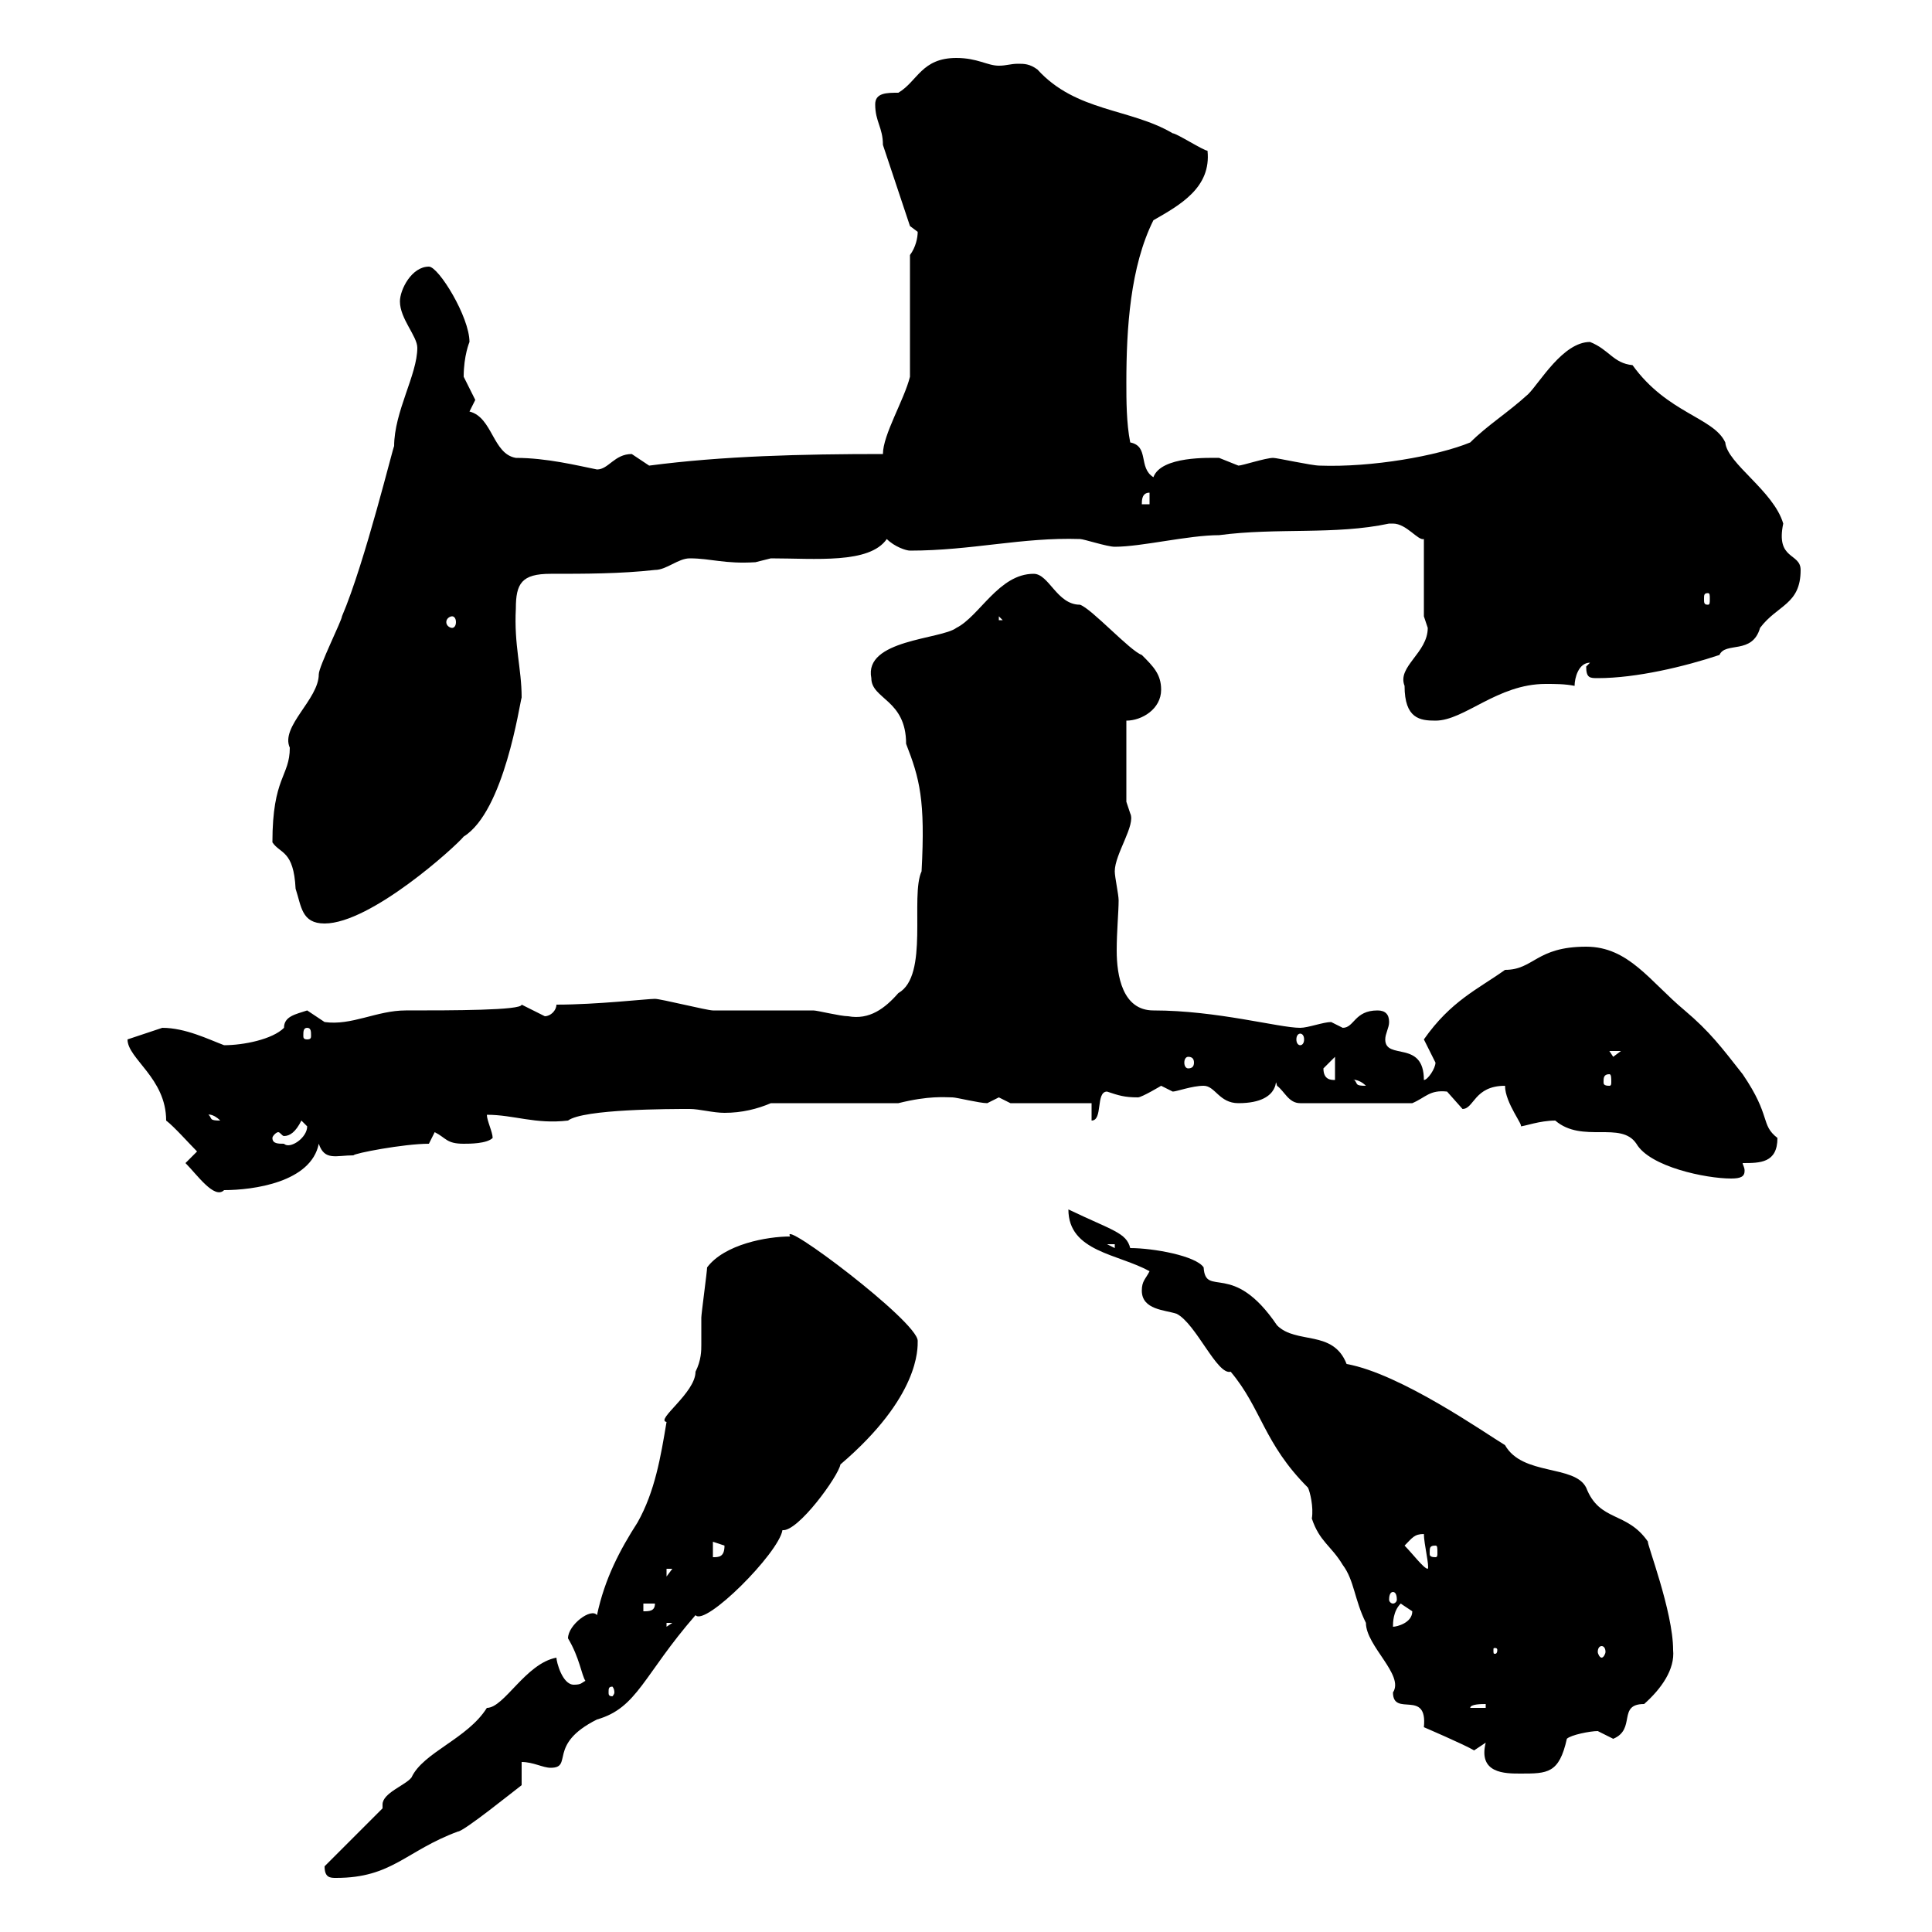 <svg xmlns="http://www.w3.org/2000/svg" xmlns:xlink="http://www.w3.org/1999/xlink" width="300" height="300"><path d="M50.40 289.80C50.40 291.60 51.30 291.60 52.20 291.60C60.90 291.60 63 287.40 71.10 284.40C72 284.40 79.80 278.10 81 277.20L81 273.60C82.80 273.60 84.30 274.50 85.50 274.50C89.10 274.50 84.90 270.90 92.70 267C99 265.20 99.90 260.10 108 250.80C109.50 252.60 120.90 241.20 121.50 237.60C123.90 237.90 130.20 229.20 130.50 227.40C142.80 216.90 142.50 209.40 142.50 208.20C142.50 205.20 120.90 189 122.70 192C119.10 192 112.50 193.20 109.80 196.80C109.80 197.40 108.90 204 108.90 204.60C108.90 206.40 108.90 207.60 108.90 208.80C108.90 209.70 108.90 211.20 108 213C108 216.30 101.70 220.50 103.50 220.80C102.60 226.20 101.70 231.60 99 236.40C96.30 240.60 93.90 245.10 92.70 250.80C91.80 249.60 88.20 252.30 88.20 254.40C90 257.40 90.30 260.10 90.90 261C90.30 261.30 90.30 261.60 89.10 261.60C87.30 261.60 86.40 258 86.40 257.40C81.60 258.30 78.30 265.20 75.60 265.20C72.60 270 65.70 272.10 63.90 276C63 277.20 59.40 278.40 59.40 280.20C59.40 280.20 59.40 280.80 59.40 280.80L50.40 289.80C50.40 289.80 50.40 289.80 50.40 289.80ZM230.70 270.60C229.50 275.40 233.70 275.40 236.10 275.40C240.30 275.40 242.10 275.40 243.30 270C243.90 269.40 246.90 268.80 248.10 268.80C248.10 268.80 250.50 270 250.50 270C254.10 268.50 251.10 264.60 255.30 264.60C258 262.20 260.10 259.20 259.80 256.20C259.80 250.20 255.60 239.40 255.90 239.40C252.60 234.60 248.40 236.40 246.30 231C244.50 227.40 236.40 229.20 233.70 224.40C230.70 222.60 217.50 213.30 209.10 211.80C207 206.40 201.30 208.80 198.30 205.80C191.40 195.60 187.20 201.60 186.90 196.80C185.70 195 179.10 193.80 175.50 193.80C174.90 191.40 172.80 191.10 165.90 187.80C165.90 194.40 173.70 194.70 178.50 197.40C177.90 198.60 177.30 198.90 177.30 200.40C177.30 203.40 180.90 203.40 182.70 204C185.70 205.50 189 213.60 191.10 213C195.90 218.70 196.20 224.10 203.10 231C203.40 231.60 204 234 203.70 235.80C204.90 239.40 206.70 240 208.50 243C210.30 245.40 210.30 248.40 212.10 252C212.10 255.60 218.10 260.10 216.30 262.80C216.30 266.70 221.70 262.20 221.10 268.20C221.10 268.20 227.40 270.90 228.90 271.80C228.90 271.80 230.70 270.60 230.70 270.60ZM230.70 264.60L230.70 265.20L228.30 265.20C228.30 264.60 230.10 264.60 230.70 264.60ZM95.40 262.80C95.40 263.10 95.10 263.40 95.10 263.40C94.50 263.40 94.50 263.10 94.50 262.80C94.50 262.20 94.50 261.90 95.10 261.90C95.10 261.90 95.40 262.20 95.40 262.80ZM232.50 256.20C232.50 256.80 232.20 256.80 232.20 256.80C231.90 256.80 231.90 256.80 231.90 256.20C231.90 255.90 231.90 255.90 232.20 255.90C232.20 255.90 232.50 255.90 232.50 256.20ZM248.70 255.60C249 255.60 249.30 255.90 249.30 256.50C249.30 256.80 249 257.40 248.70 257.40C248.40 257.40 248.10 256.80 248.10 256.50C248.10 255.90 248.40 255.60 248.70 255.60ZM103.50 252L104.40 252L103.50 252.60ZM217.50 249C217.50 249 219.30 250.20 219.30 250.20C219.30 252 216.90 252.60 216.30 252.60C216.30 252 216.30 250.20 217.50 249ZM99.90 249L101.70 249C101.70 250.20 100.80 250.20 99.90 250.20ZM216.30 247.20C216.60 247.20 216.90 247.50 216.90 248.40C216.90 248.70 216.60 249 216.30 249C216 249 215.70 248.70 215.70 248.40C215.70 247.50 216 247.20 216.30 247.20ZM103.50 243.60L104.40 243.60L103.50 244.80ZM218.10 240C219.30 238.80 219.60 238.20 221.10 238.20C221.10 239.70 222 243.30 221.70 243.60C221.10 243.60 219.30 241.20 218.10 240ZM110.70 239.40C110.70 239.40 112.50 240 112.50 240C112.50 241.80 111.60 241.80 110.70 241.80ZM222.90 240C223.20 240 223.20 240.30 223.20 241.20C223.20 241.50 223.20 241.80 222.90 241.80C222 241.80 222 241.50 222 241.20C222 240.30 222 240 222.90 240ZM171.90 193.20L173.10 193.20L173.10 193.80ZM28.80 180.60C30.60 182.40 33.30 186.30 34.80 184.80C39.30 184.80 48.30 183.60 49.50 177.60C50.40 180.30 52.20 179.40 54.90 179.40C54.90 179.10 62.70 177.60 66.60 177.60L67.50 175.80C69.30 176.70 69.30 177.60 72 177.60C72.90 177.60 75.60 177.60 76.50 176.70C76.50 175.80 75.60 174 75.60 173.10C79.80 173.10 83.10 174.60 88.20 174C90.60 172.20 104.10 172.20 107.10 172.20C108.60 172.20 110.70 172.80 112.50 172.80C115.20 172.80 117.60 172.20 119.70 171.30L139.50 171.30C144.30 170.10 146.70 170.40 147.90 170.40C148.50 170.40 152.10 171.30 153.30 171.30C153.30 171.30 155.10 170.40 155.10 170.40C155.10 170.40 156.90 171.30 156.90 171.30L169.50 171.30L169.50 174C171.30 174 170.10 169.50 171.90 169.50C173.70 170.10 174.60 170.40 176.70 170.40C177.30 170.40 180.30 168.60 180.30 168.60C180.30 168.60 182.10 169.50 182.10 169.50C182.70 169.50 185.10 168.60 186.90 168.60C188.70 168.60 189.30 171.30 192.30 171.30C199.50 171.30 197.70 166.50 198.30 168.60C199.50 169.50 200.10 171.30 201.90 171.30L219.30 171.30C221.40 170.40 222 169.20 224.70 169.50C224.70 169.50 227.10 172.20 227.10 172.20C228.90 172.20 228.90 168.60 233.70 168.60C233.70 171.30 236.70 174.90 236.10 174.90C236.70 174.90 239.10 174 241.50 174C245.70 177.60 251.70 174 254.10 177.60C256.20 181.20 264.90 183 268.80 183C270.30 183 270.90 182.70 270.90 181.80C270.90 181.20 270.60 180.90 270.60 180.60C273.30 180.60 276 180.60 276 176.70C273.30 174.60 275.10 173.40 270.60 166.80C267.30 162.60 265.50 160.20 261.60 156.90C256.20 152.40 252.90 147 246.30 147C238.50 147 238.20 150.60 233.70 150.60C229.50 153.60 225.30 155.40 221.10 161.40C221.10 161.40 222.90 165 222.90 165C222.90 165.90 221.70 167.70 221.10 167.70C221.10 161.40 215.10 164.70 215.10 161.40C215.10 160.50 215.70 159.60 215.70 158.70C215.70 157.50 215.10 156.90 213.90 156.90C210.30 156.90 210.30 159.60 208.50 159.60C208.50 159.60 206.70 158.70 206.70 158.70C205.50 158.70 203.10 159.60 201.90 159.60C198.60 159.60 189 156.90 179.10 156.90C174.30 156.90 173.40 151.50 173.40 147.60C173.40 144.60 173.70 141.60 173.70 139.80C173.70 138.90 173.10 136.20 173.10 135.30C173.10 132.60 176.40 128.10 175.50 126.30C175.50 126.30 174.90 124.50 174.90 124.50L174.90 111.90C177.30 111.90 180.30 110.10 180.30 107.10C180.30 104.70 179.10 103.50 177.30 101.70C175.50 101.10 169.50 94.50 167.70 93.90C164.10 93.90 162.90 89.10 160.50 89.10C155.10 89.10 152.10 95.70 148.50 97.50C146.10 99.30 134.10 99.30 135.30 105.30C135.30 108.60 140.70 108.60 140.70 115.50C142.80 120.90 143.70 124.20 143.10 135.30C141.30 139.20 144.30 151.50 139.50 154.20C137.40 156.60 135 158.40 131.70 157.80C130.50 157.80 126.90 156.90 126.30 156.90C124.50 156.90 112.50 156.90 110.70 156.90C109.80 156.90 102.60 155.10 101.70 155.10C100.50 155.10 92.70 156 86.40 156C86.40 156.90 85.50 157.80 84.60 157.80C84.60 157.80 81 156 81 156C81 156.90 70.20 156.90 63 156.90C58.50 156.90 54.60 159.30 50.40 158.70C50.40 158.70 47.70 156.90 47.70 156.90C45.90 157.50 44.10 157.80 44.10 159.60C42.30 161.40 37.80 162.30 34.80 162.30C32.40 161.40 28.80 159.60 25.20 159.60C25.20 159.60 19.80 161.40 19.80 161.40C19.80 164.40 25.80 167.40 25.80 174C27 174.90 29.40 177.60 30.60 178.80ZM42.30 176.70C42.30 176.40 42.90 175.80 43.20 175.80C43.50 175.80 43.80 176.40 44.10 176.40C45 176.40 45.90 175.80 46.80 174L47.70 174.90C47.70 176.70 45 178.50 44.10 177.60C43.20 177.60 42.30 177.60 42.30 176.70ZM32.40 173.10C32.10 173.10 33 172.80 34.20 174C32.40 174 33 173.70 32.40 173.10ZM210.30 167.70C209.70 167.70 210.90 167.40 212.10 168.60C210.30 168.60 210.90 168.30 210.30 167.70ZM205.50 165.90C205.50 165.90 207.30 164.10 207.30 164.10L207.30 167.70C206.70 167.70 205.50 167.70 205.50 165.90ZM249.90 166.80C250.20 166.80 250.20 167.40 250.20 168C250.20 168.30 250.20 168.60 249.90 168.60C249 168.60 249 168.30 249 168C249 167.40 249 166.80 249.90 166.80ZM184.50 164.10C185.10 164.10 185.40 164.40 185.40 165C185.40 165.60 185.10 165.90 184.50 165.90C184.20 165.90 183.90 165.60 183.90 165C183.90 164.40 184.20 164.10 184.50 164.10ZM249.90 163.20L251.70 163.20L250.50 164.10ZM201.90 160.50C202.20 160.50 202.50 160.80 202.50 161.40C202.50 162 202.20 162.30 201.90 162.30C201.60 162.30 201.30 162 201.30 161.40C201.30 160.80 201.60 160.50 201.90 160.50ZM47.70 159.60C48.30 159.60 48.30 160.20 48.30 160.80C48.30 161.10 48.30 161.40 47.70 161.40C47.10 161.40 47.10 161.10 47.10 160.80C47.10 160.20 47.10 159.60 47.70 159.60ZM42.30 130.80C43.50 132.60 45.60 132 45.90 138C46.80 140.70 46.80 143.40 50.40 143.40C57.60 143.40 70.80 131.40 72 129.90C78.30 126 80.70 109.20 81 108.30C81 103.80 79.80 100.20 80.10 94.50C80.10 90.60 81 89.10 85.50 89.10C90.90 89.10 96.30 89.10 101.70 88.50C103.50 88.50 105.30 86.70 107.10 86.70C110.40 86.70 112.50 87.60 117.30 87.30C117.30 87.30 119.70 86.70 119.70 86.70C126.60 86.70 135 87.60 137.70 83.70C138.90 84.90 140.70 85.50 141.30 85.50C150.90 85.50 158.70 83.40 167.70 83.70C168.30 83.70 171.90 84.90 173.10 84.90C177.30 84.90 184.50 83.10 189.30 83.10C198.30 81.90 207.30 83.10 215.70 81.30C215.70 81.30 215.70 81.30 216.30 81.30C218.40 81.30 220.20 84 221.10 83.70L221.10 95.70C221.10 95.70 221.70 97.50 221.70 97.50C221.70 101.40 216.90 103.50 218.10 106.50C218.10 111.60 220.50 111.90 222.90 111.90C227.40 111.90 232.50 106.20 240 106.20C241.50 106.20 243 106.20 244.50 106.50C244.50 105.30 245.10 102.90 246.90 102.90C246.90 102.90 246.30 103.50 246.30 103.50C246.30 105.30 246.90 105.30 248.10 105.30C254.10 105.30 261.60 103.50 267 101.70C267.90 99.60 272.10 101.70 273.30 97.50C276 93.90 279.60 93.90 279.60 88.50C279.60 85.80 275.70 87 276.90 81.30C275.40 76.20 268.20 72 267.90 68.70C266.10 64.80 258.90 64.20 253.50 56.70C250.50 56.40 249.90 54.30 246.90 53.10C242.70 53.10 239.10 59.40 237.30 61.20C234 64.20 231 66 228.30 68.70C223.20 70.80 213 72.60 204.90 72.30C203.70 72.30 198.30 71.10 197.70 71.10C196.50 71.10 192.90 72.30 192.30 72.30C192.30 72.30 189.30 71.10 189.30 71.10C187.80 71.10 180.30 70.80 179.10 74.10C176.70 72.60 178.50 69.30 175.50 68.70C174.90 65.70 174.90 62.10 174.90 59.40C174.90 51 175.50 41.40 179.10 34.20C183.30 31.80 188.10 29.10 187.50 23.40C186.90 23.40 182.70 20.70 182.10 20.70C175.50 16.80 167.10 17.40 161.10 10.80C159.90 9.90 159 9.90 158.10 9.90C156.90 9.90 156.30 10.20 155.10 10.20C153.30 10.20 151.80 9 148.50 9C143.10 9 142.50 12.60 139.50 14.40C137.70 14.40 135.90 14.40 135.90 16.20C135.90 18.90 137.10 19.80 137.10 22.50L141.30 35.10C141.30 35.10 142.50 36 142.50 36C142.50 36.90 142.20 38.40 141.30 39.60L141.30 58.50C140.40 62.10 137.10 67.50 137.10 70.50C124.50 70.50 112.20 70.80 100.80 72.30C100.80 72.30 98.10 70.50 98.10 70.50C95.40 70.50 94.50 72.90 92.70 72.90C89.70 72.30 84.90 71.10 80.10 71.10C76.50 70.50 76.50 64.80 72.90 63.90C72.90 63.90 73.80 62.10 73.80 62.10C73.80 62.10 72 58.50 72 58.50C72 55.20 72.90 53.10 72.90 53.10C72.90 49.20 68.10 41.40 66.60 41.40C63.90 41.40 62.10 45 62.10 46.80C62.10 49.50 64.80 52.20 64.80 54C64.80 58.20 61.20 63.90 61.20 69.30C61.20 68.70 56.70 87.30 53.10 95.70C53.10 96.30 49.50 103.50 49.50 104.70C49.50 108.60 43.50 112.80 45 116.10C45 120.60 42.30 120.60 42.30 130.80ZM70.20 95.70C70.50 95.70 70.80 96 70.80 96.60C70.80 97.20 70.50 97.50 70.20 97.50C69.90 97.50 69.30 97.20 69.30 96.60C69.30 96 69.90 95.70 70.20 95.70ZM155.10 95.70L155.70 96.30L155.10 96.30ZM265.20 92.10C265.50 92.10 265.50 92.40 265.50 93C265.50 93.60 265.50 93.90 265.20 93.90C264.60 93.90 264.60 93.60 264.60 93C264.60 92.40 264.60 92.10 265.20 92.10ZM178.50 76.50L178.50 78.30L177.30 78.30C177.30 77.70 177.30 76.50 178.50 76.50Z"/></svg>